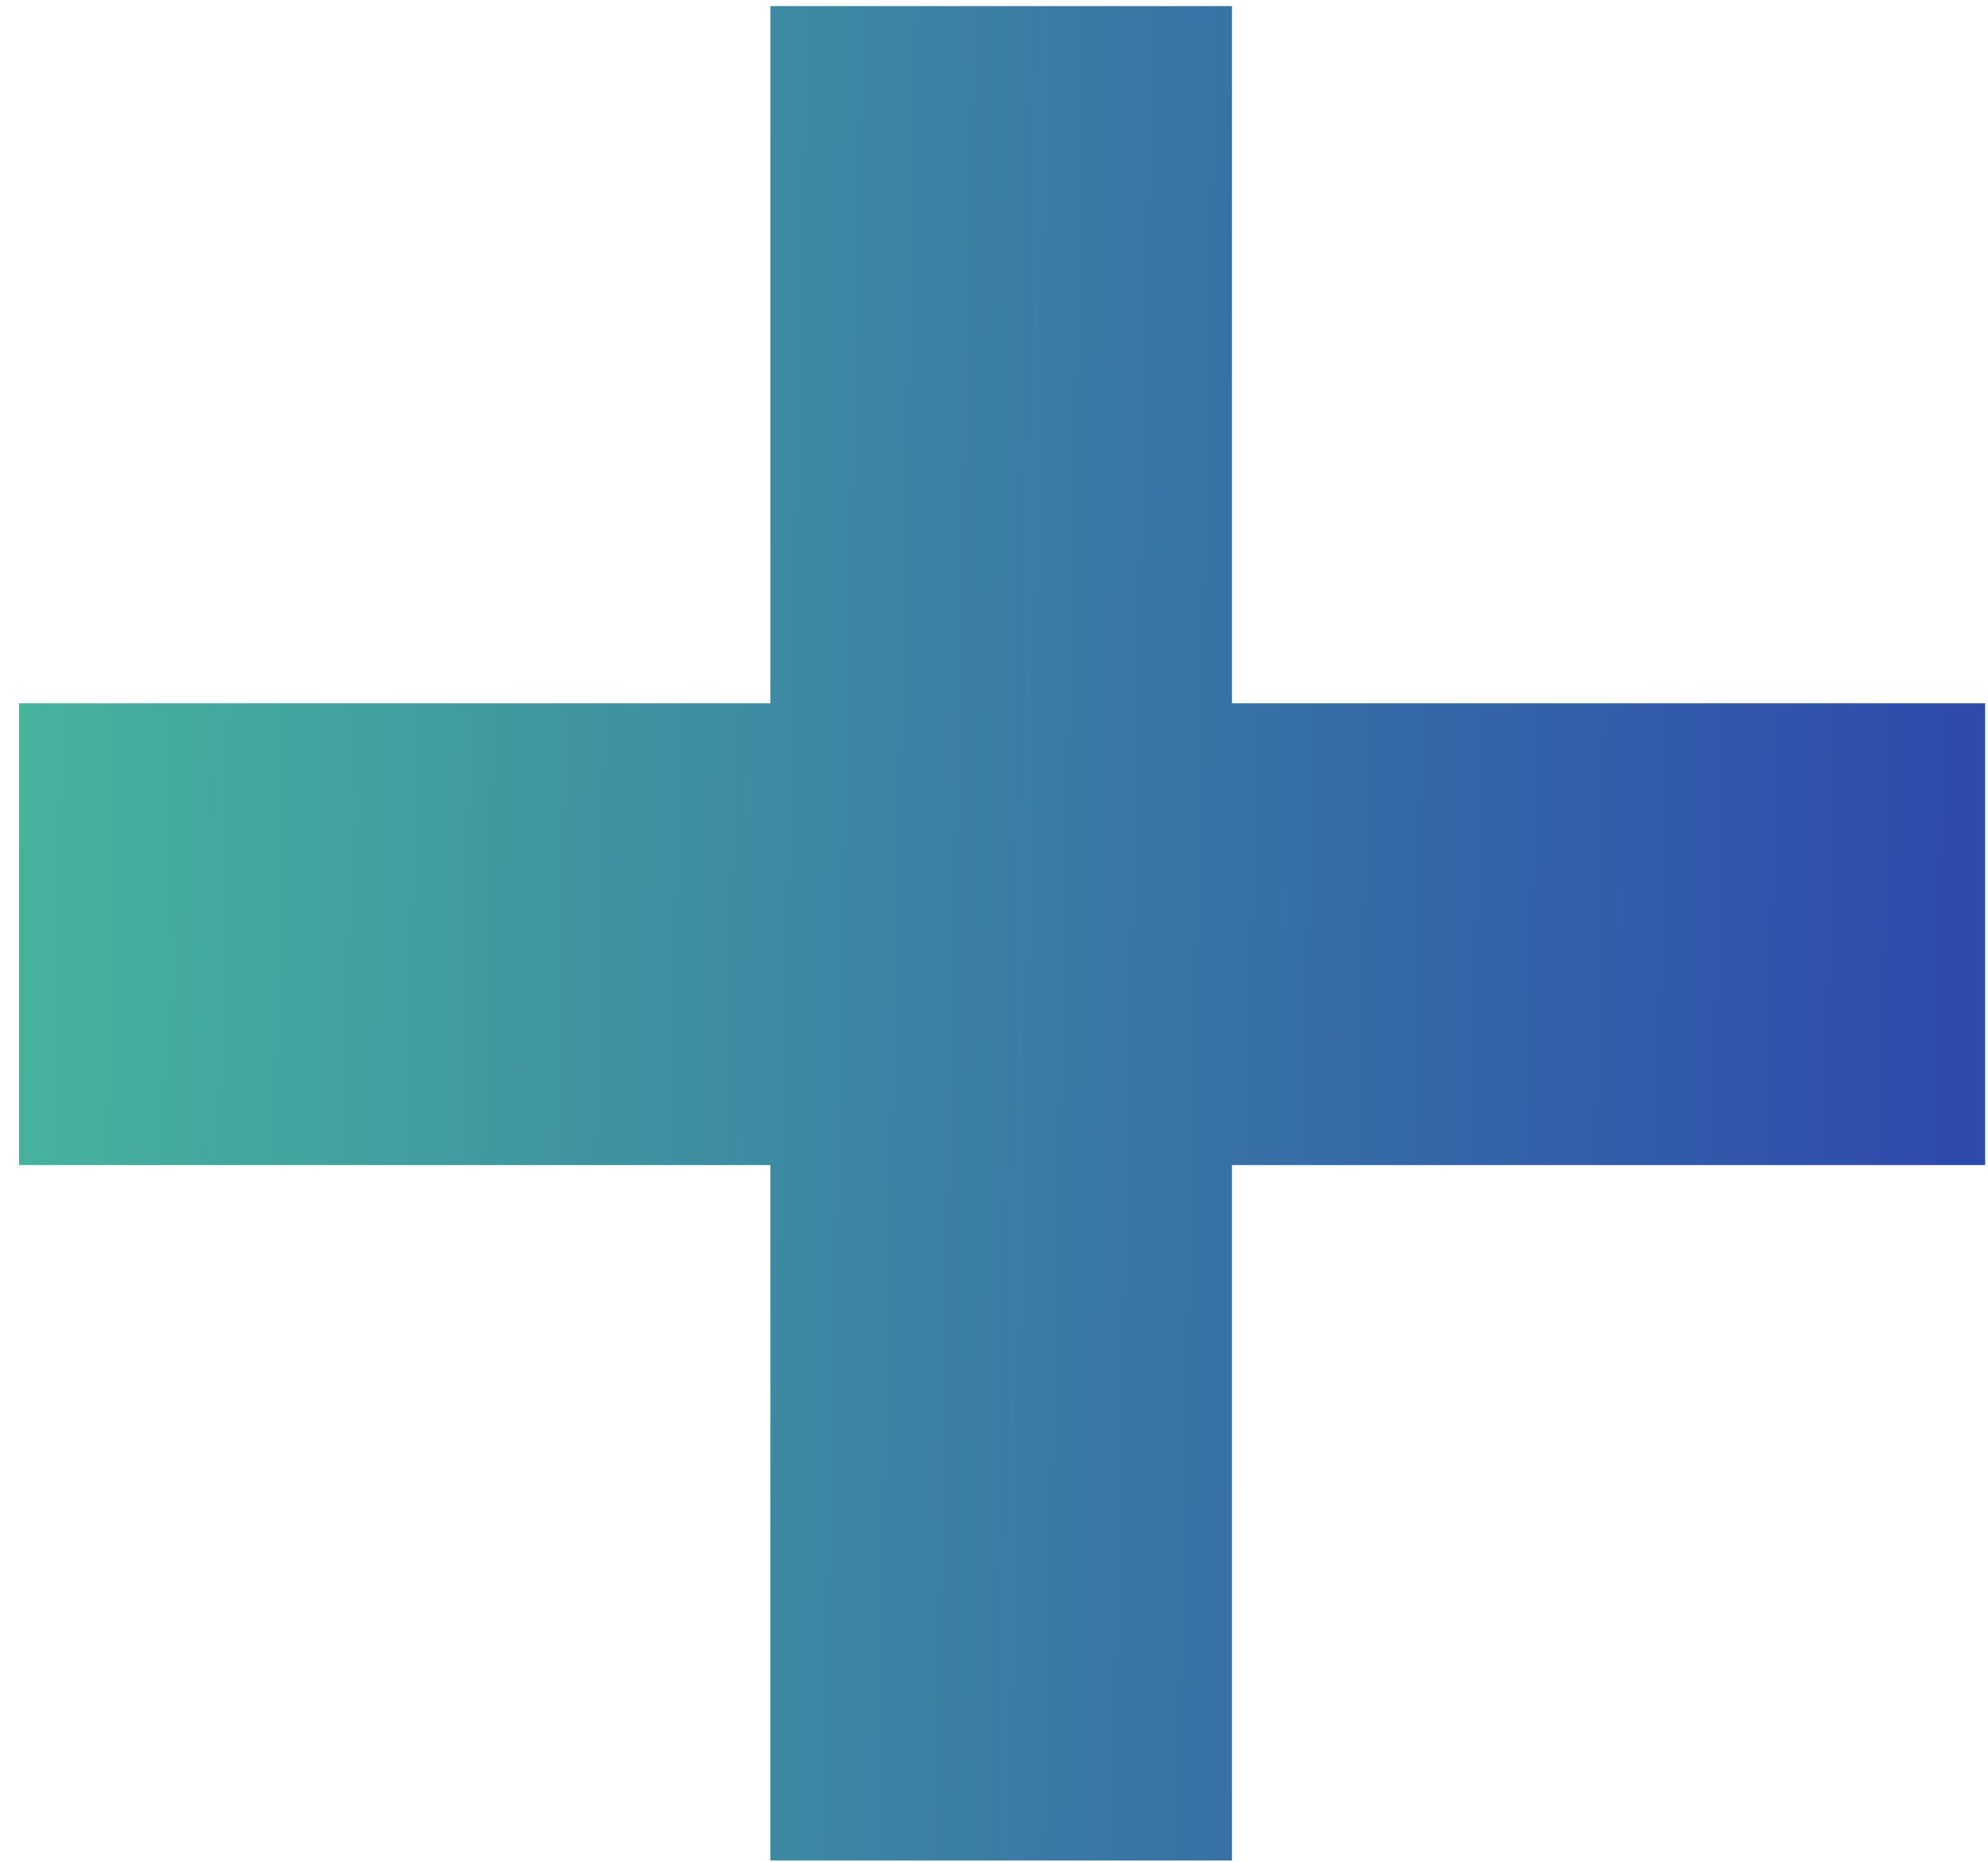 <svg xmlns="http://www.w3.org/2000/svg" width="63" height="59" viewBox="0 0 63 59" fill="none"><path d="M0.602 36.913V22.282H62.91V36.913H0.602ZM24.412 58.945V0.193H39.042V58.945H24.412Z" fill="url(#paint0_linear_254_3904)"></path><defs><linearGradient id="paint0_linear_254_3904" x1="-3.697" y1="-28.062" x2="62.947" y2="-26.607" gradientUnits="userSpaceOnUse"><stop stop-color="#49BC9B"></stop><stop offset="1" stop-color="#2E4BAC"></stop></linearGradient></defs></svg>